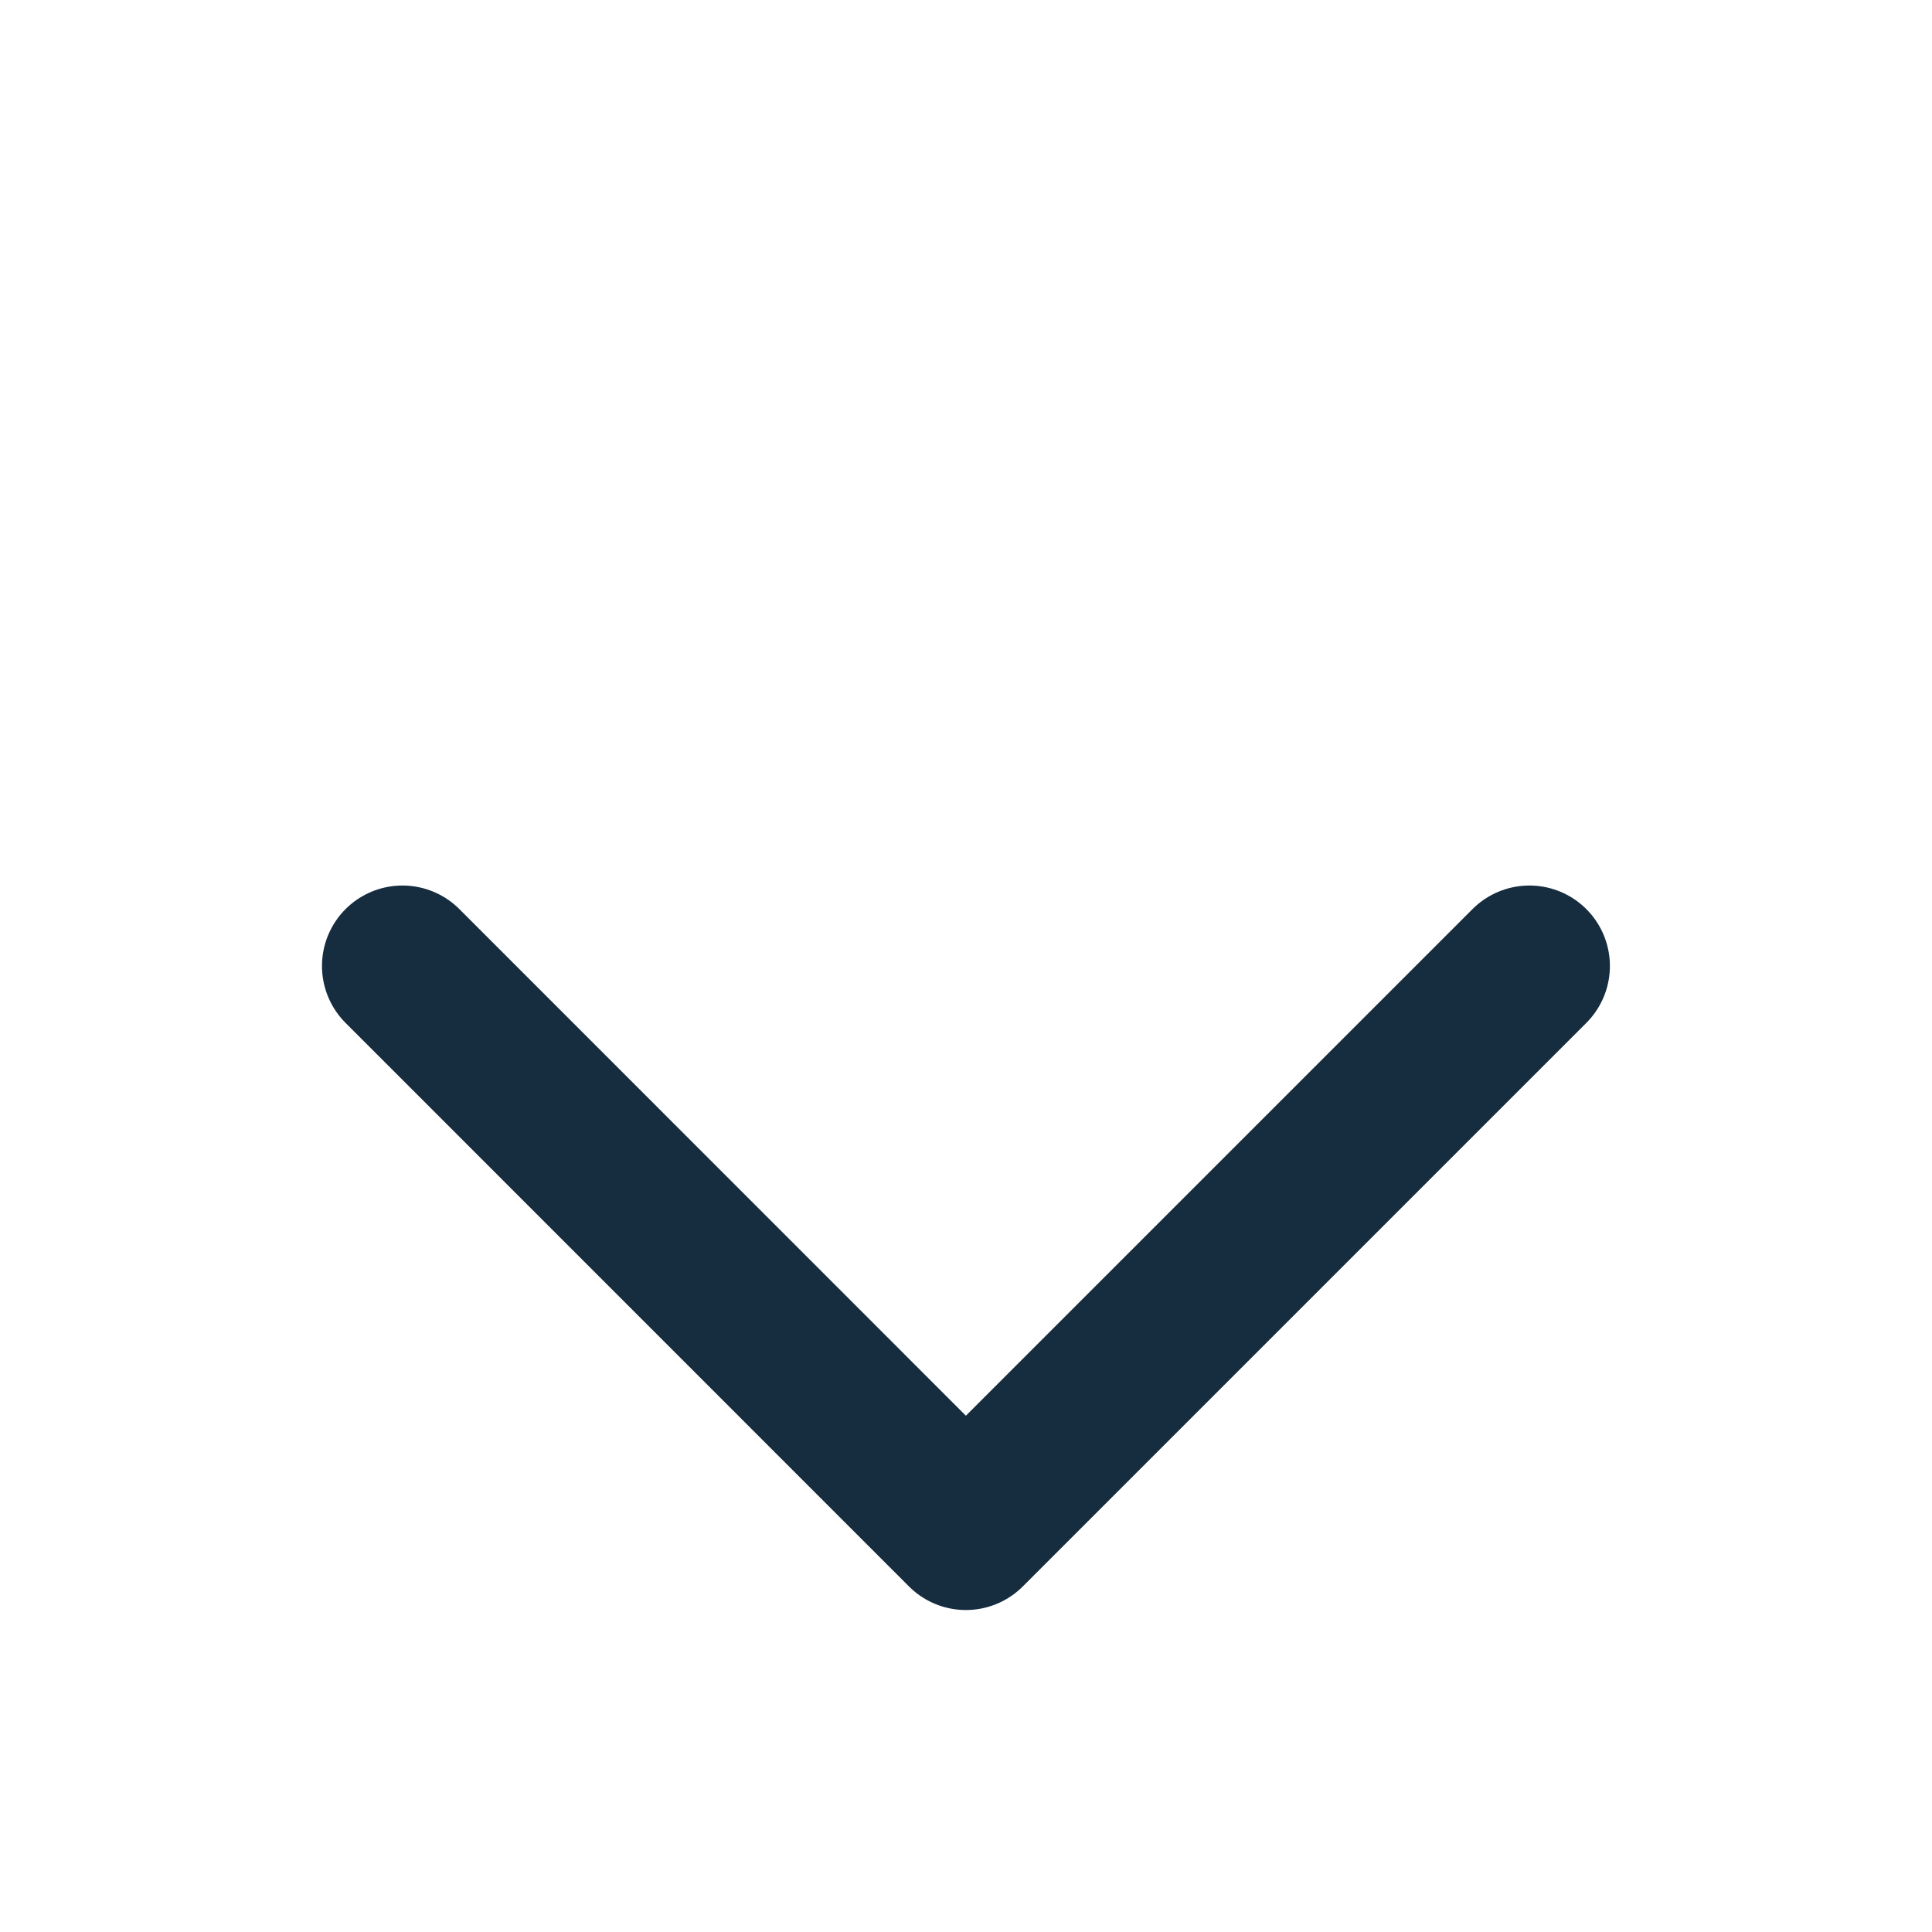 <svg width="16" height="16" viewBox="0 0 16 16" fill="none" xmlns="http://www.w3.org/2000/svg">
<path d="M12.666 8L7.999 12.667L3.333 8" stroke="#162C3F" stroke-width="1.333" stroke-linecap="round" stroke-linejoin="round"/>
</svg>
